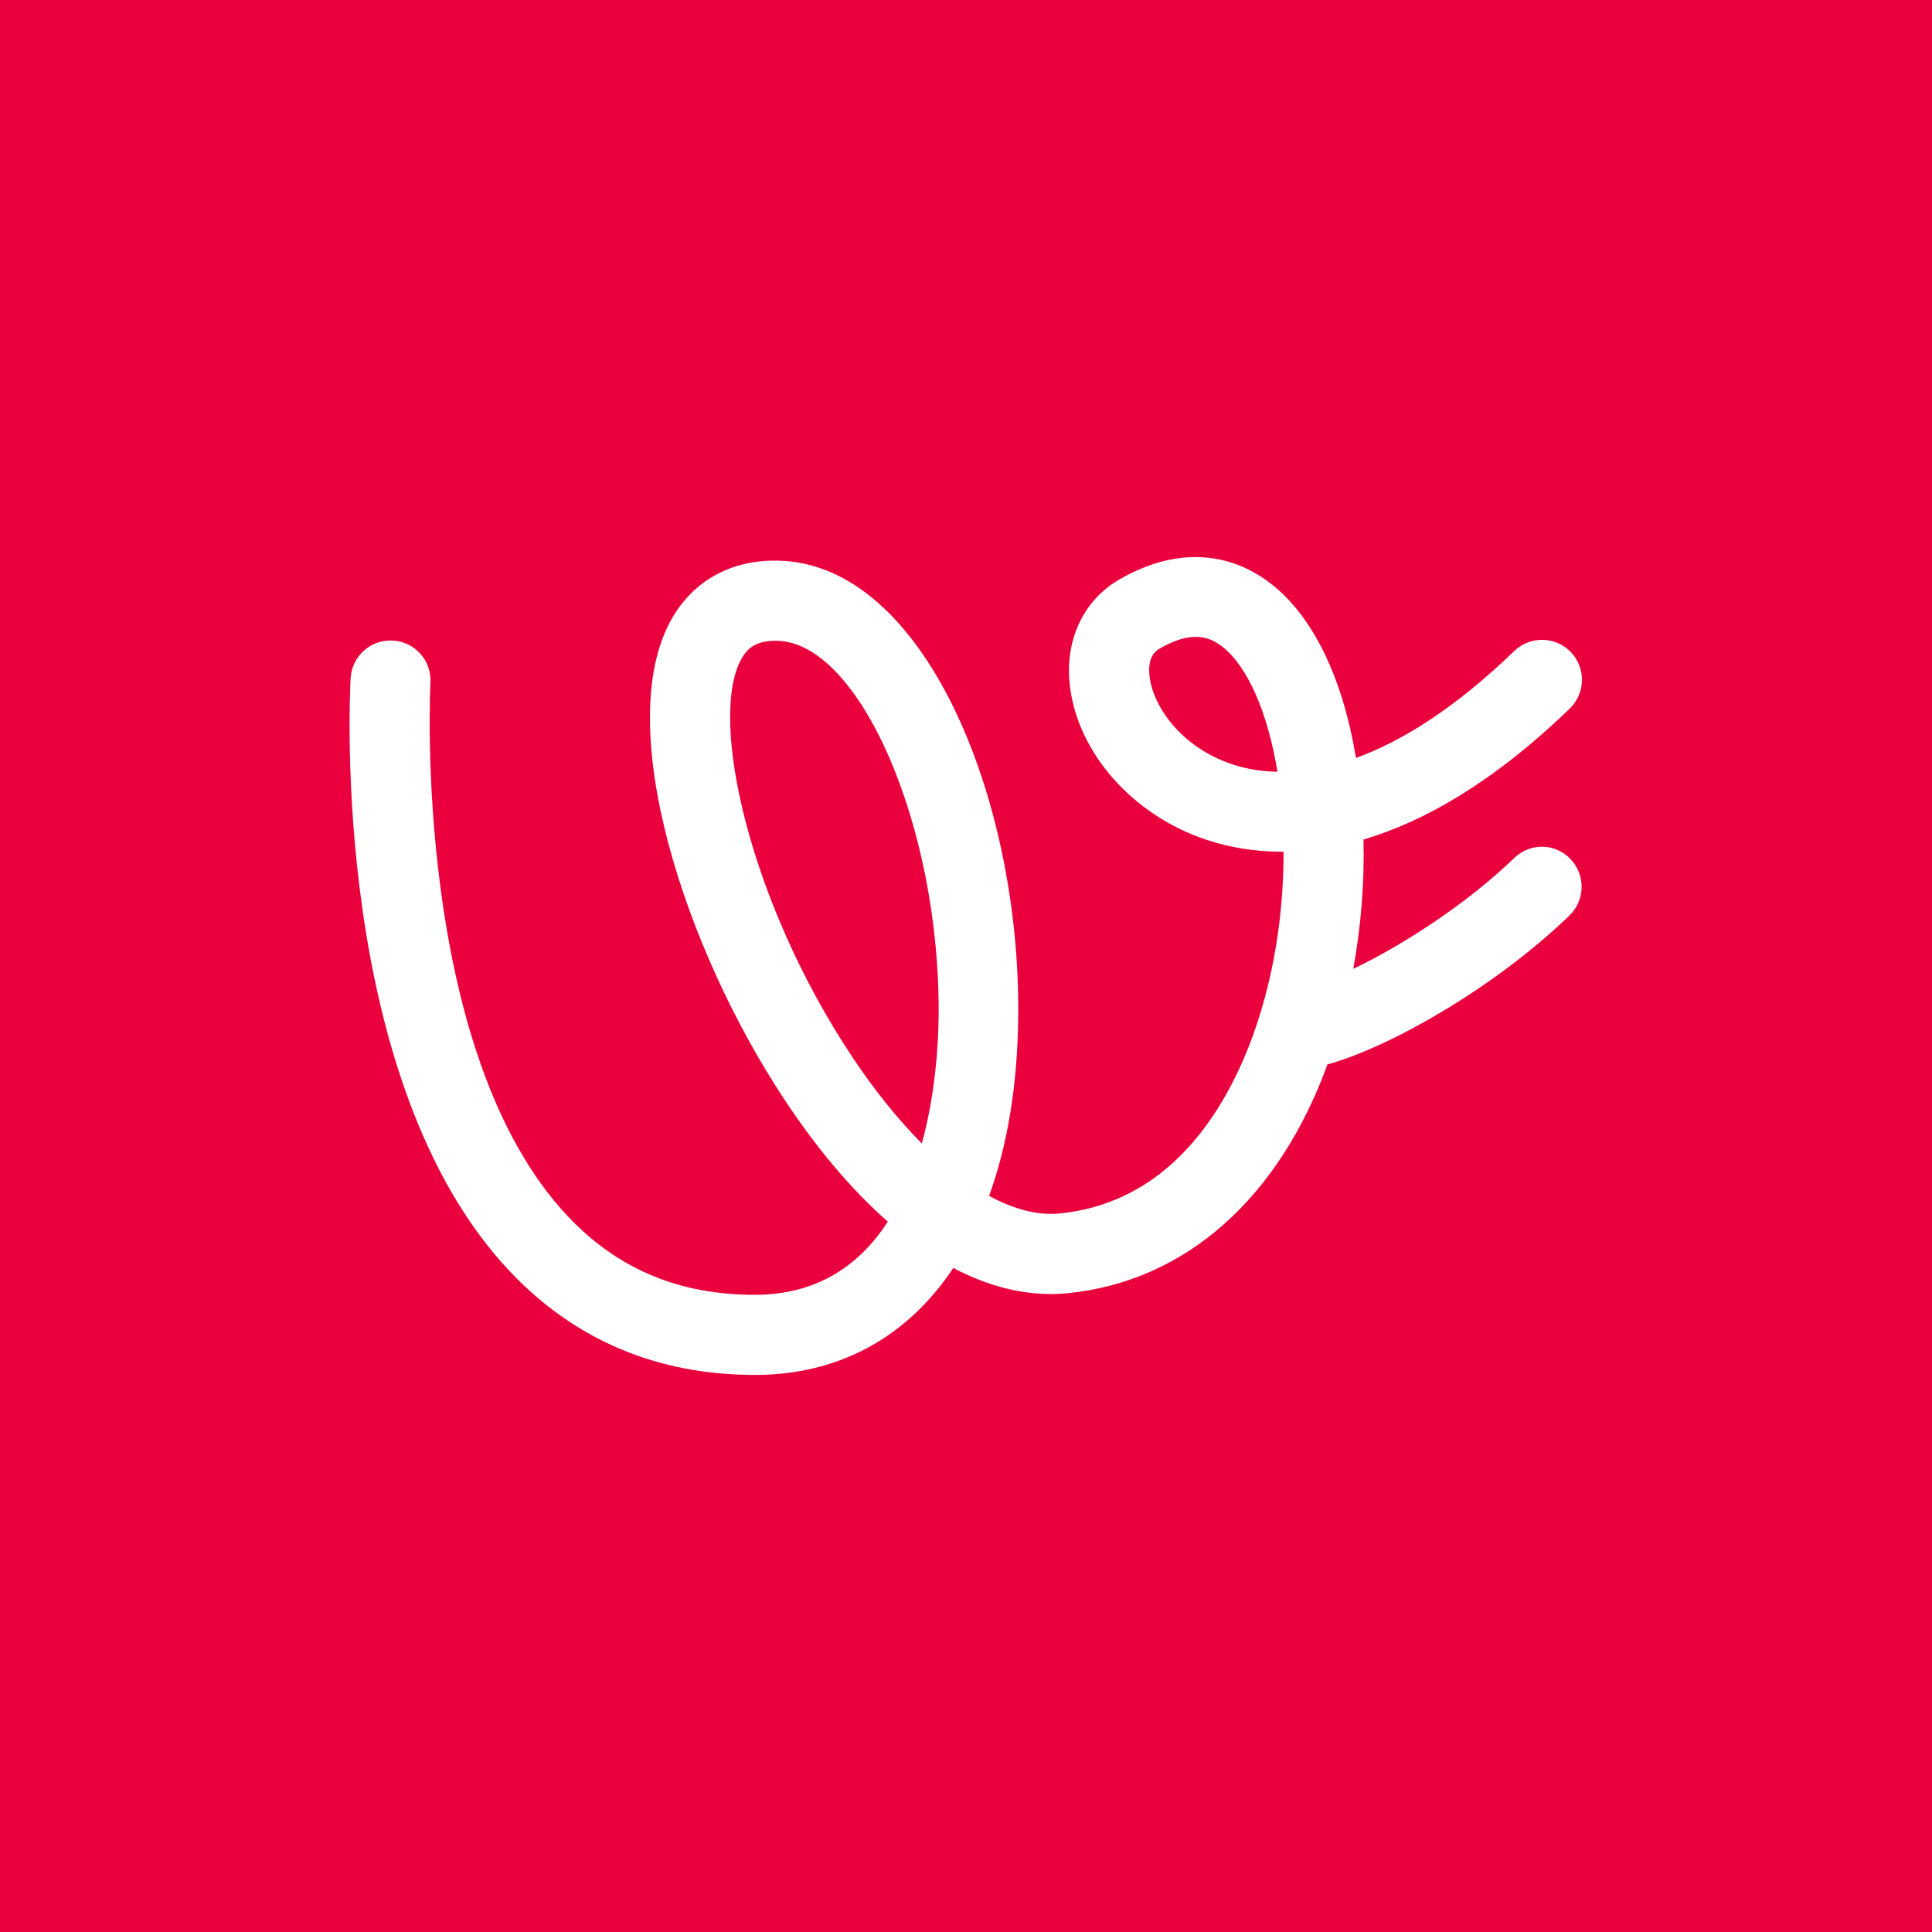 <!--?xml version="1.0" encoding="utf-8"?--><!-- Generator: Adobe Illustrator 27.7.0, SVG Export Plug-In . SVG Version: 6.00 Build 0)  --><svg version="1.1" id="Capa_1" xmlns="http://www.w3.org/2000/svg" xmlns:xlink="http://www.w3.org/1999/xlink" x="0px" y="0px" viewBox="0 0 1080 1080" style="enable-background:new 0 0 1080 1080;" xml:space="preserve">
<rect x="0" y="0" width="1080" height="1080" fill="#333333" stroke="none"/>
<style type="text/css">
	.st0{fill:#2700FF;}
	.st1{fill:#EA003C;}
	.st2{fill:#FFFFFF;}
</style>
<path class="st1" d="M1088.1,1121.9H20.8c-26.6,0-48.3-21.7-48.3-48.3V6.3c0-26.6,21.7-48.3,48.3-48.3h1067.3
	c26.6,0,48.3,21.7,48.3,48.3v1067.3C1136.4,1100.2,1114.7,1121.9,1088.1,1121.9z"></path>
<path class="st2" d="M846.5,479.6c-26.5,25.6-62.1,48.6-90,62c4.3-23.8,6.3-48.2,5.7-72.3c32.9-9.7,71.8-31.2,115.3-73.2
	c8.9-8.6,9.1-22.7,0.6-31.6c-8.6-8.9-22.7-9.1-31.6-0.6c-34.1,32.9-63.7,50.8-88.5,59.8c-7.4-44.8-24.1-79.2-47.4-97.3
	c-24.5-19.1-54.7-20-85-2.4c-19.4,11.3-29.8,32.5-27.8,56.7c3.1,37.1,32.1,72.1,72.2,87.2c11.8,4.4,27.7,8.3,47.5,8.2
	c0.1,29.2-3.9,59.3-11.8,86.4c-11.6,40.1-41.6,108.5-113.1,115.8c-12.3,1.3-25.7-2.2-39.7-9.8c10.4-28.6,16-62.6,16.3-101.1
	c1-121.6-52.8-252.7-134.5-254c-26.4-0.5-47.7,11.5-59.8,33.6c-32.2,59,7.2,182.6,63.9,268.1c18.4,27.8,37.8,50.5,57.5,67.8
	c-15.2,23.5-38.6,40.9-74.3,40.9c0,0,0,0,0,0c-42.4,0-76.6-14.3-104.5-43.8c-87.1-92.1-77-295.9-76.9-298.4
	c0.7-12.3-8.7-22.9-21-23.5c-12.3-0.8-22.9,8.7-23.6,21c-0.5,9.1-11.5,225.3,89,331.6c36.3,38.4,82.4,57.9,137,57.9c0,0,0,0,0,0
	c47.3,0,85.4-21.4,110.9-59.8c21.6,11.4,43.2,16.2,64.2,14.1c65.7-6.7,117.7-53,145-128c0.4-0.1,0.8-0.1,1.1-0.2
	c33.2-9.4,91.4-41.7,134.1-82.9c8.9-8.6,9.1-22.7,0.6-31.6C869.5,471.3,855.4,471,846.5,479.6z M685.9,426.2
	c-26.7-10-42-32.3-43.4-49.2c-0.9-10.6,4.1-13.4,5.7-14.4c8.3-4.8,14.9-6.6,20.2-6.6c6.6,0,11.3,2.7,14.9,5.5
	c14.1,11,25.4,36.8,30.8,69.9C702.5,431.3,693.1,428.9,685.9,426.2z M515.3,639.2c-13.2-13.3-26.4-29.6-39.1-48.7
	c-57.5-86.6-80.1-188.6-61.9-221.9c3-5.4,7.3-10.4,19.2-10.4c0.2,0,0.5,0,0.7,0c46.5,0.7,91.3,104.2,90.5,209
	C524.6,582,523.2,610.5,515.3,639.2z"></path>
</svg>
